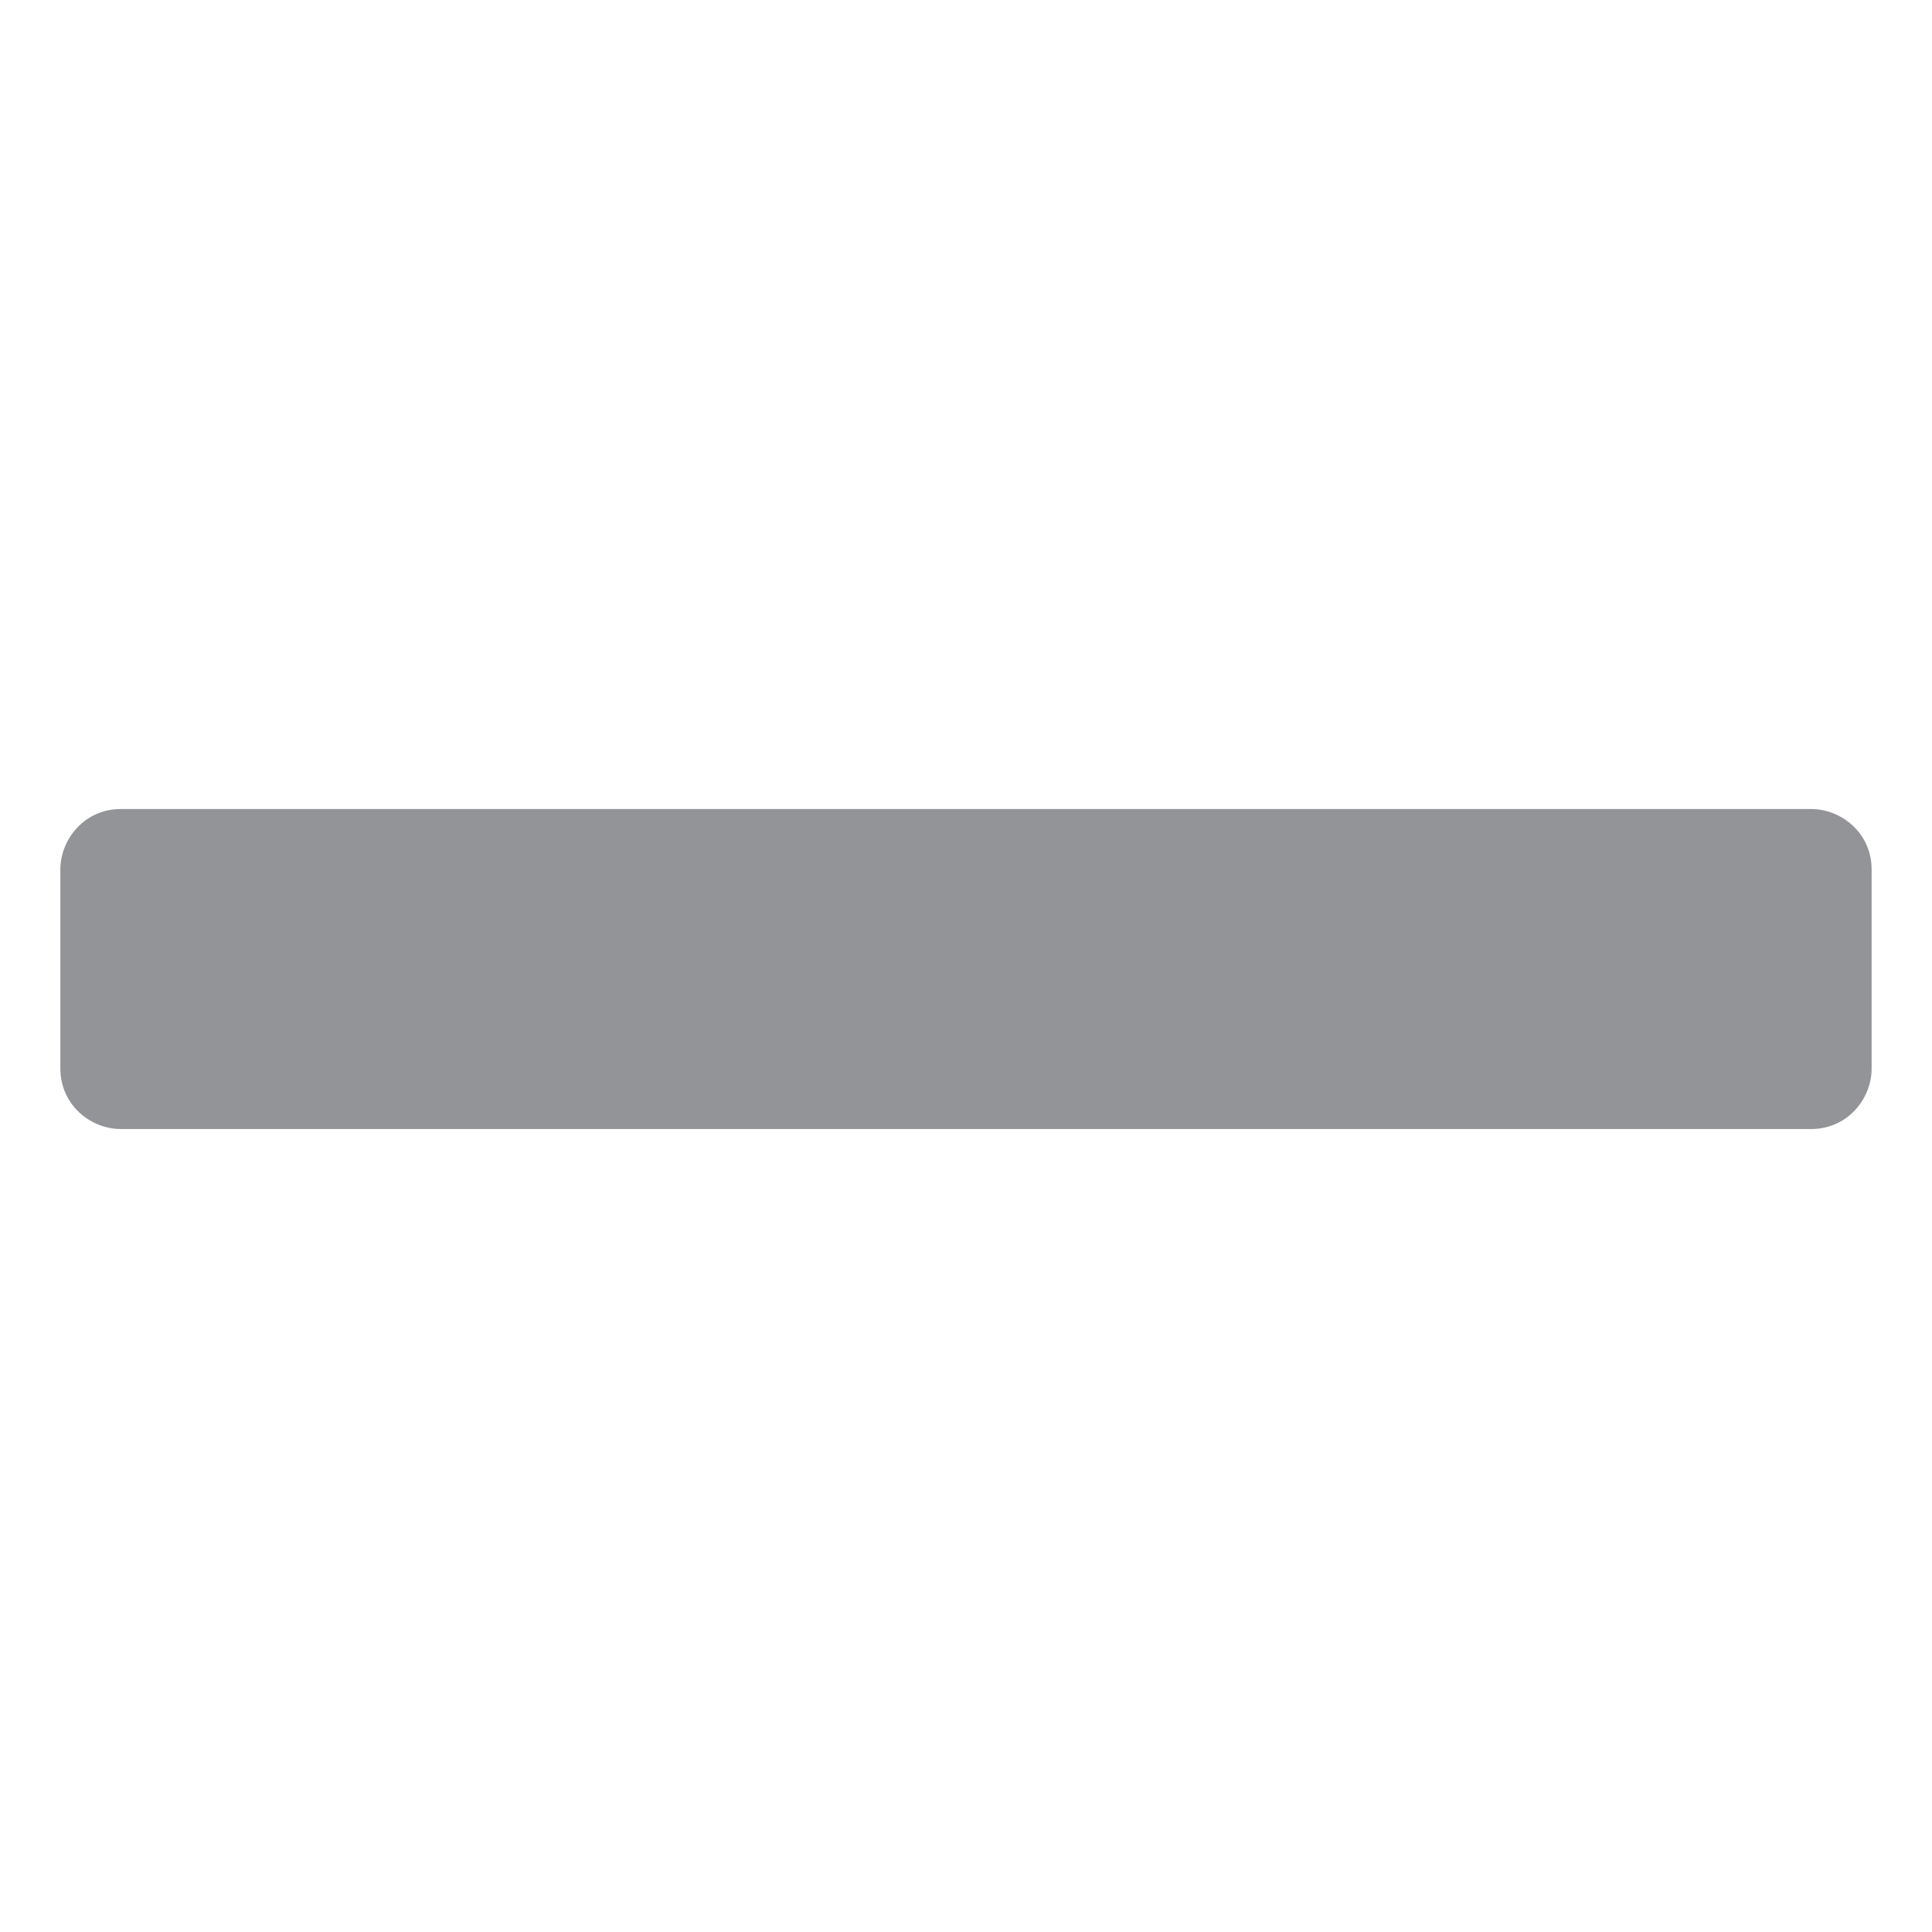 <?xml version="1.0" encoding="utf-8"?>
<!-- Generator: Adobe Illustrator 25.0.0, SVG Export Plug-In . SVG Version: 6.00 Build 0)  -->
<svg version="1.1" id="Layer_1" xmlns="http://www.w3.org/2000/svg" xmlns:xlink="http://www.w3.org/1999/xlink" x="0px" y="0px"
	 viewBox="0 0 32 32" style="enable-background:new 0 0 32 32;" xml:space="preserve">
<style type="text/css">
	.st0{display:none;fill:#007F0A;}
	.st1{display:none;fill:#CF0908;}
	.st2{fill:#929497;}
</style>
<path class="st0" d="M15.2,3.1L0.8,28c-0.4,0.6,0.1,1.4,0.8,1.4h28.7c0.7,0,1.2-0.8,0.8-1.4L16.8,3.1C16.5,2.5,15.5,2.5,15.2,3.1z"
	/>
<path class="st1" d="M16.8,28.9L31.2,4c0.4-0.6-0.1-1.4-0.8-1.4H1.6C0.9,2.6,0.5,3.4,0.8,4l14.4,24.9C15.5,29.5,16.5,29.5,16.8,28.9
	z"/>
<path class="st2" d="M30,18.7H2c-0.5,0-1-0.4-1-1v-3.3c0-0.5,0.4-1,1-1h28c0.5,0,1,0.4,1,1v3.3C31,18.2,30.6,18.7,30,18.7z"/>
</svg>
